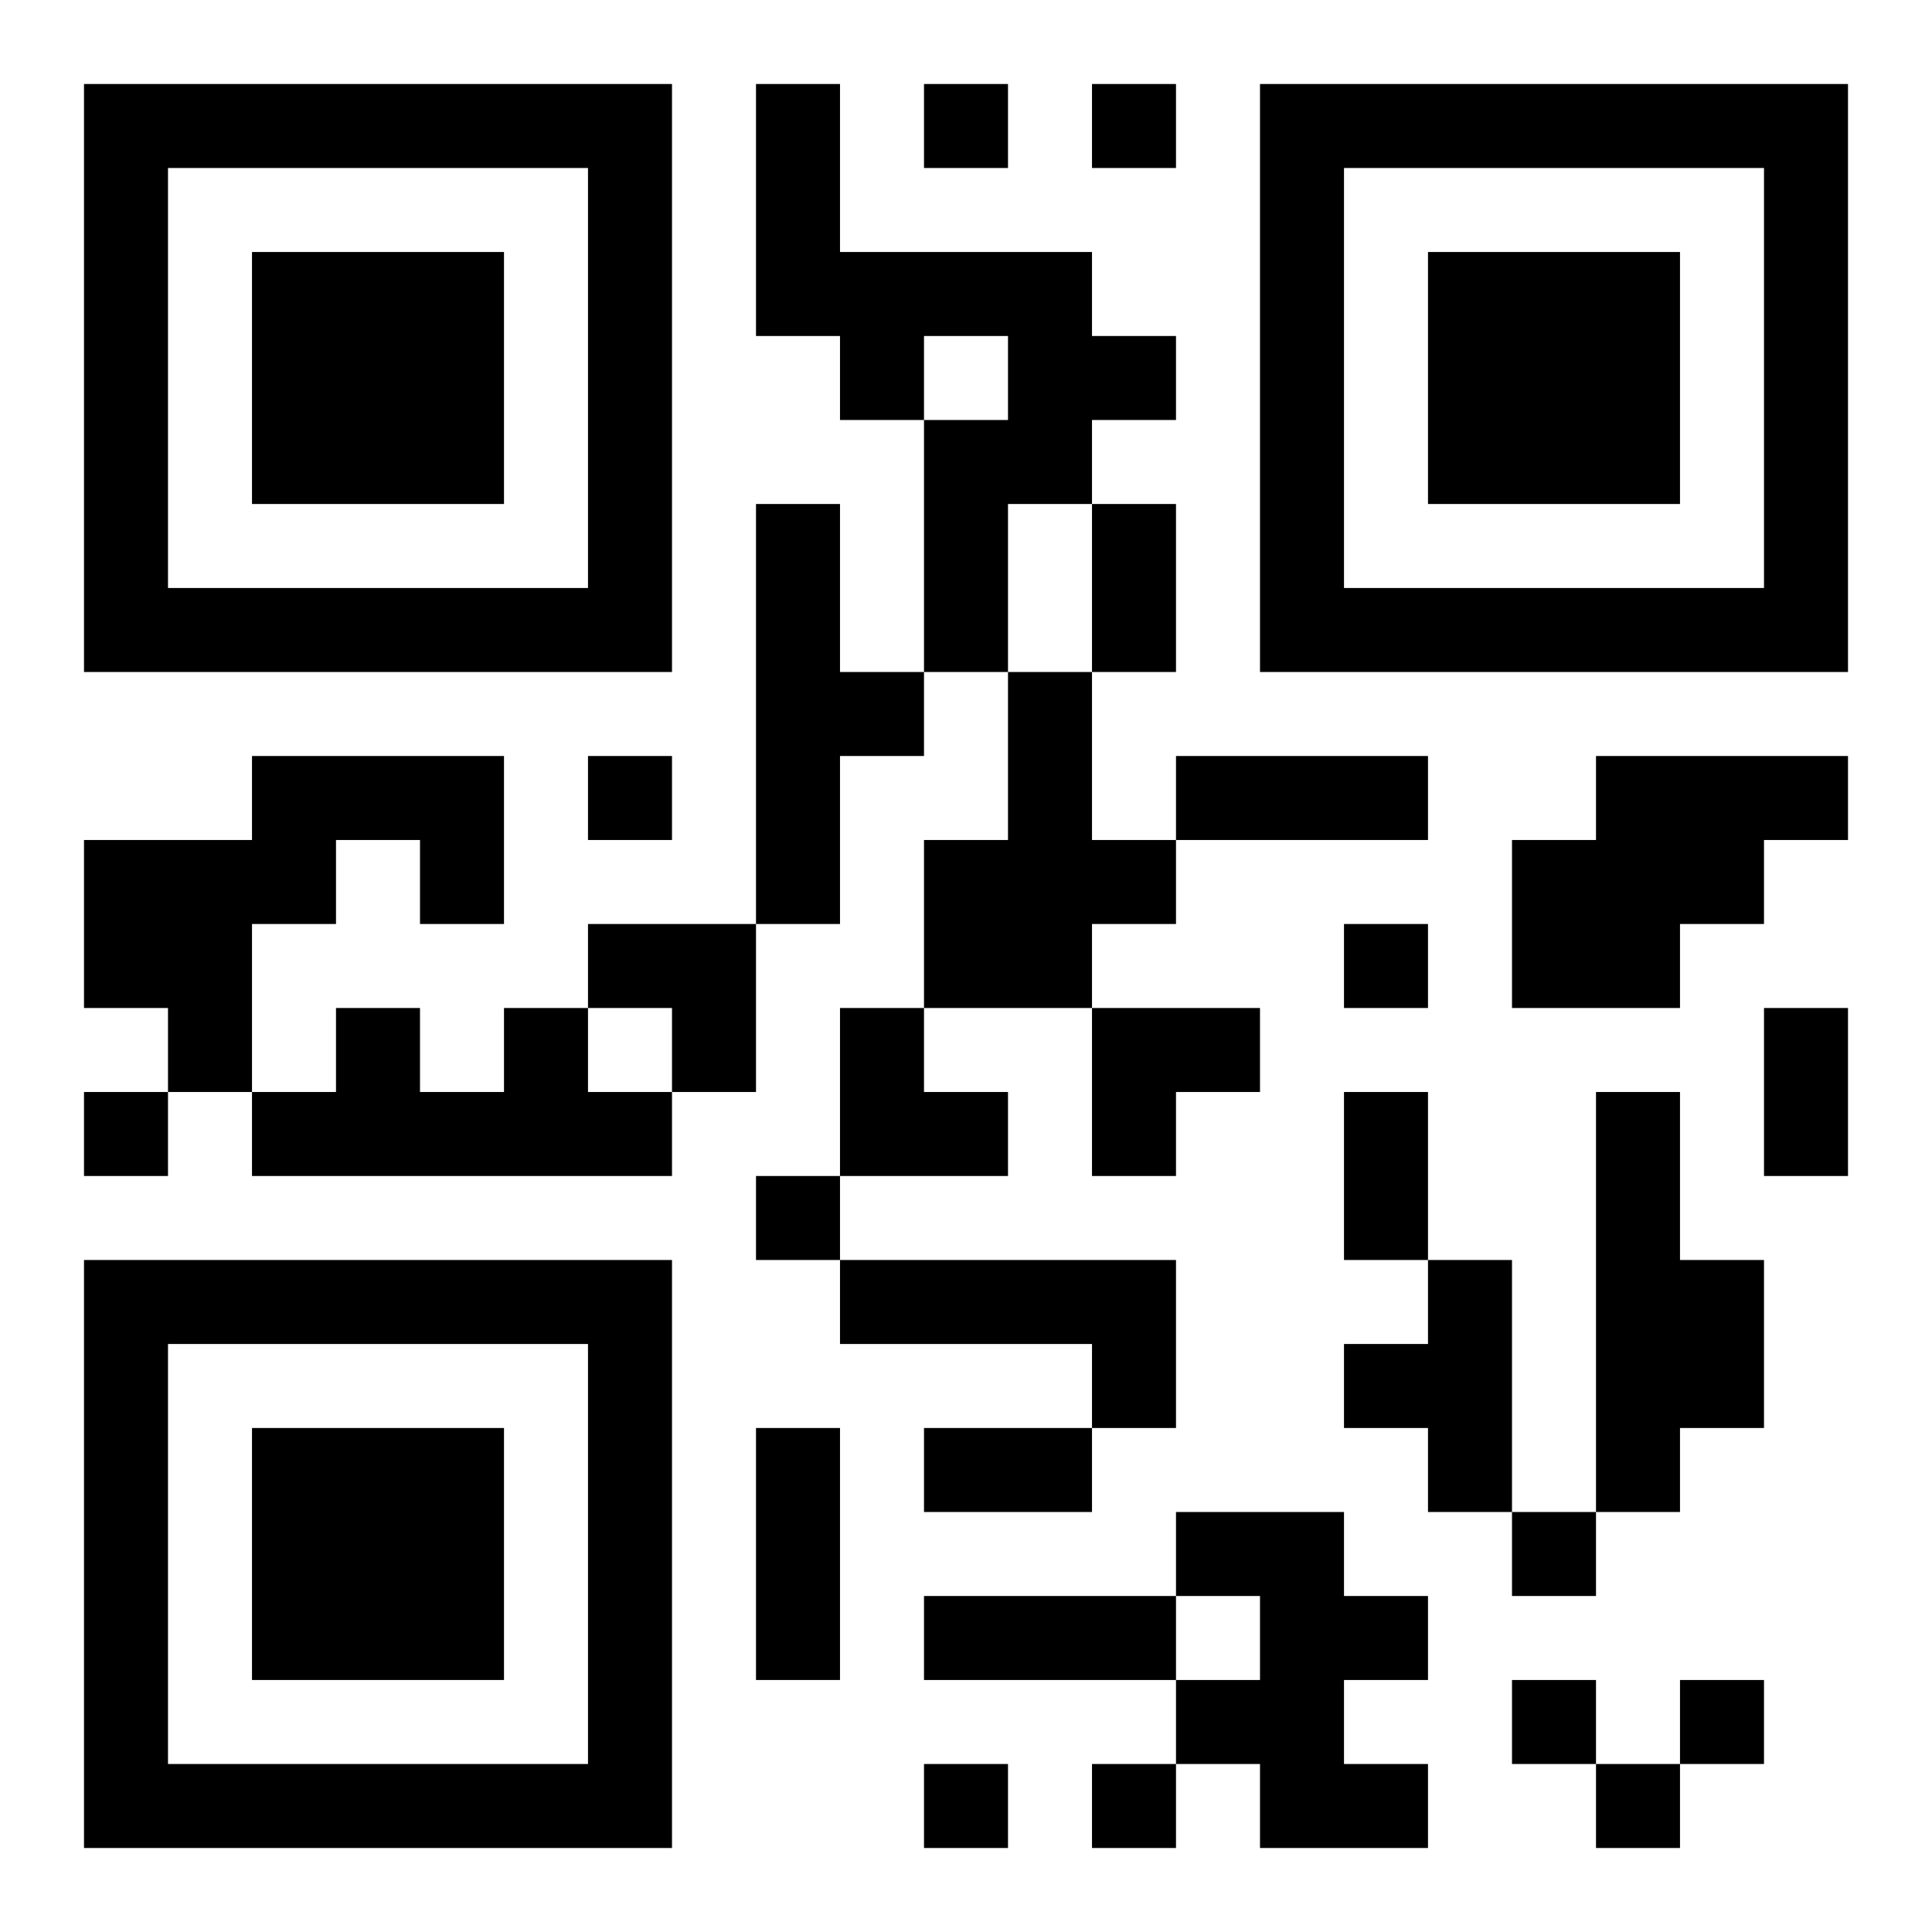 <?xml version="1.0" encoding="UTF-8"?>
<!DOCTYPE svg PUBLIC "-//W3C//DTD SVG 1.1//EN" "http://www.w3.org/Graphics/SVG/1.1/DTD/svg11.dtd">
<svg xmlns="http://www.w3.org/2000/svg" version="1.1" viewBox="0 0 23 23" stroke="none">
	<rect width="100%" height="100%" fill="#ffffff"/>
	<path d="M1,1h7v1h-7z M9,1h1v3h-1z M11,1h1v1h-1z M13,1h1v1h-1z M15,1h7v1h-7z M1,2h1v6h-1z M7,2h1v6h-1z M15,2h1v6h-1z M21,2h1v6h-1z M3,3h3v3h-3z M10,3h3v1h-3z M17,3h3v3h-3z M10,4h1v1h-1z M12,4h2v1h-2z M11,5h1v3h-1z M12,5h1v1h-1z M9,6h1v5h-1z M13,6h1v2h-1z M2,7h5v1h-5z M16,7h5v1h-5z M10,8h1v1h-1z M12,8h1v4h-1z M3,9h3v1h-3z M7,9h1v1h-1z M14,9h3v1h-3z M19,9h2v2h-2z M21,9h1v1h-1z M1,10h2v2h-2z M3,10h1v1h-1z M5,10h1v1h-1z M11,10h1v2h-1z M13,10h1v1h-1z M18,10h1v2h-1z M7,11h2v1h-2z M16,11h1v1h-1z M19,11h1v1h-1z M2,12h1v1h-1z M4,12h1v2h-1z M6,12h1v2h-1z M8,12h1v1h-1z M10,12h1v2h-1z M13,12h2v1h-2z M21,12h1v2h-1z M1,13h1v1h-1z M3,13h1v1h-1z M5,13h1v1h-1z M7,13h1v1h-1z M11,13h1v1h-1z M13,13h1v1h-1z M16,13h1v2h-1z M19,13h1v5h-1z M9,14h1v1h-1z M1,15h7v1h-7z M10,15h4v1h-4z M17,15h1v3h-1z M20,15h1v2h-1z M1,16h1v6h-1z M7,16h1v6h-1z M13,16h1v1h-1z M16,16h1v1h-1z M3,17h3v3h-3z M9,17h1v3h-1z M11,17h2v1h-2z M14,18h2v1h-2z M18,18h1v1h-1z M11,19h3v1h-3z M15,19h1v3h-1z M16,19h1v1h-1z M14,20h1v1h-1z M18,20h1v1h-1z M20,20h1v1h-1z M2,21h5v1h-5z M11,21h1v1h-1z M13,21h1v1h-1z M16,21h1v1h-1z M19,21h1v1h-1z" fill="#000000"/>
</svg>
